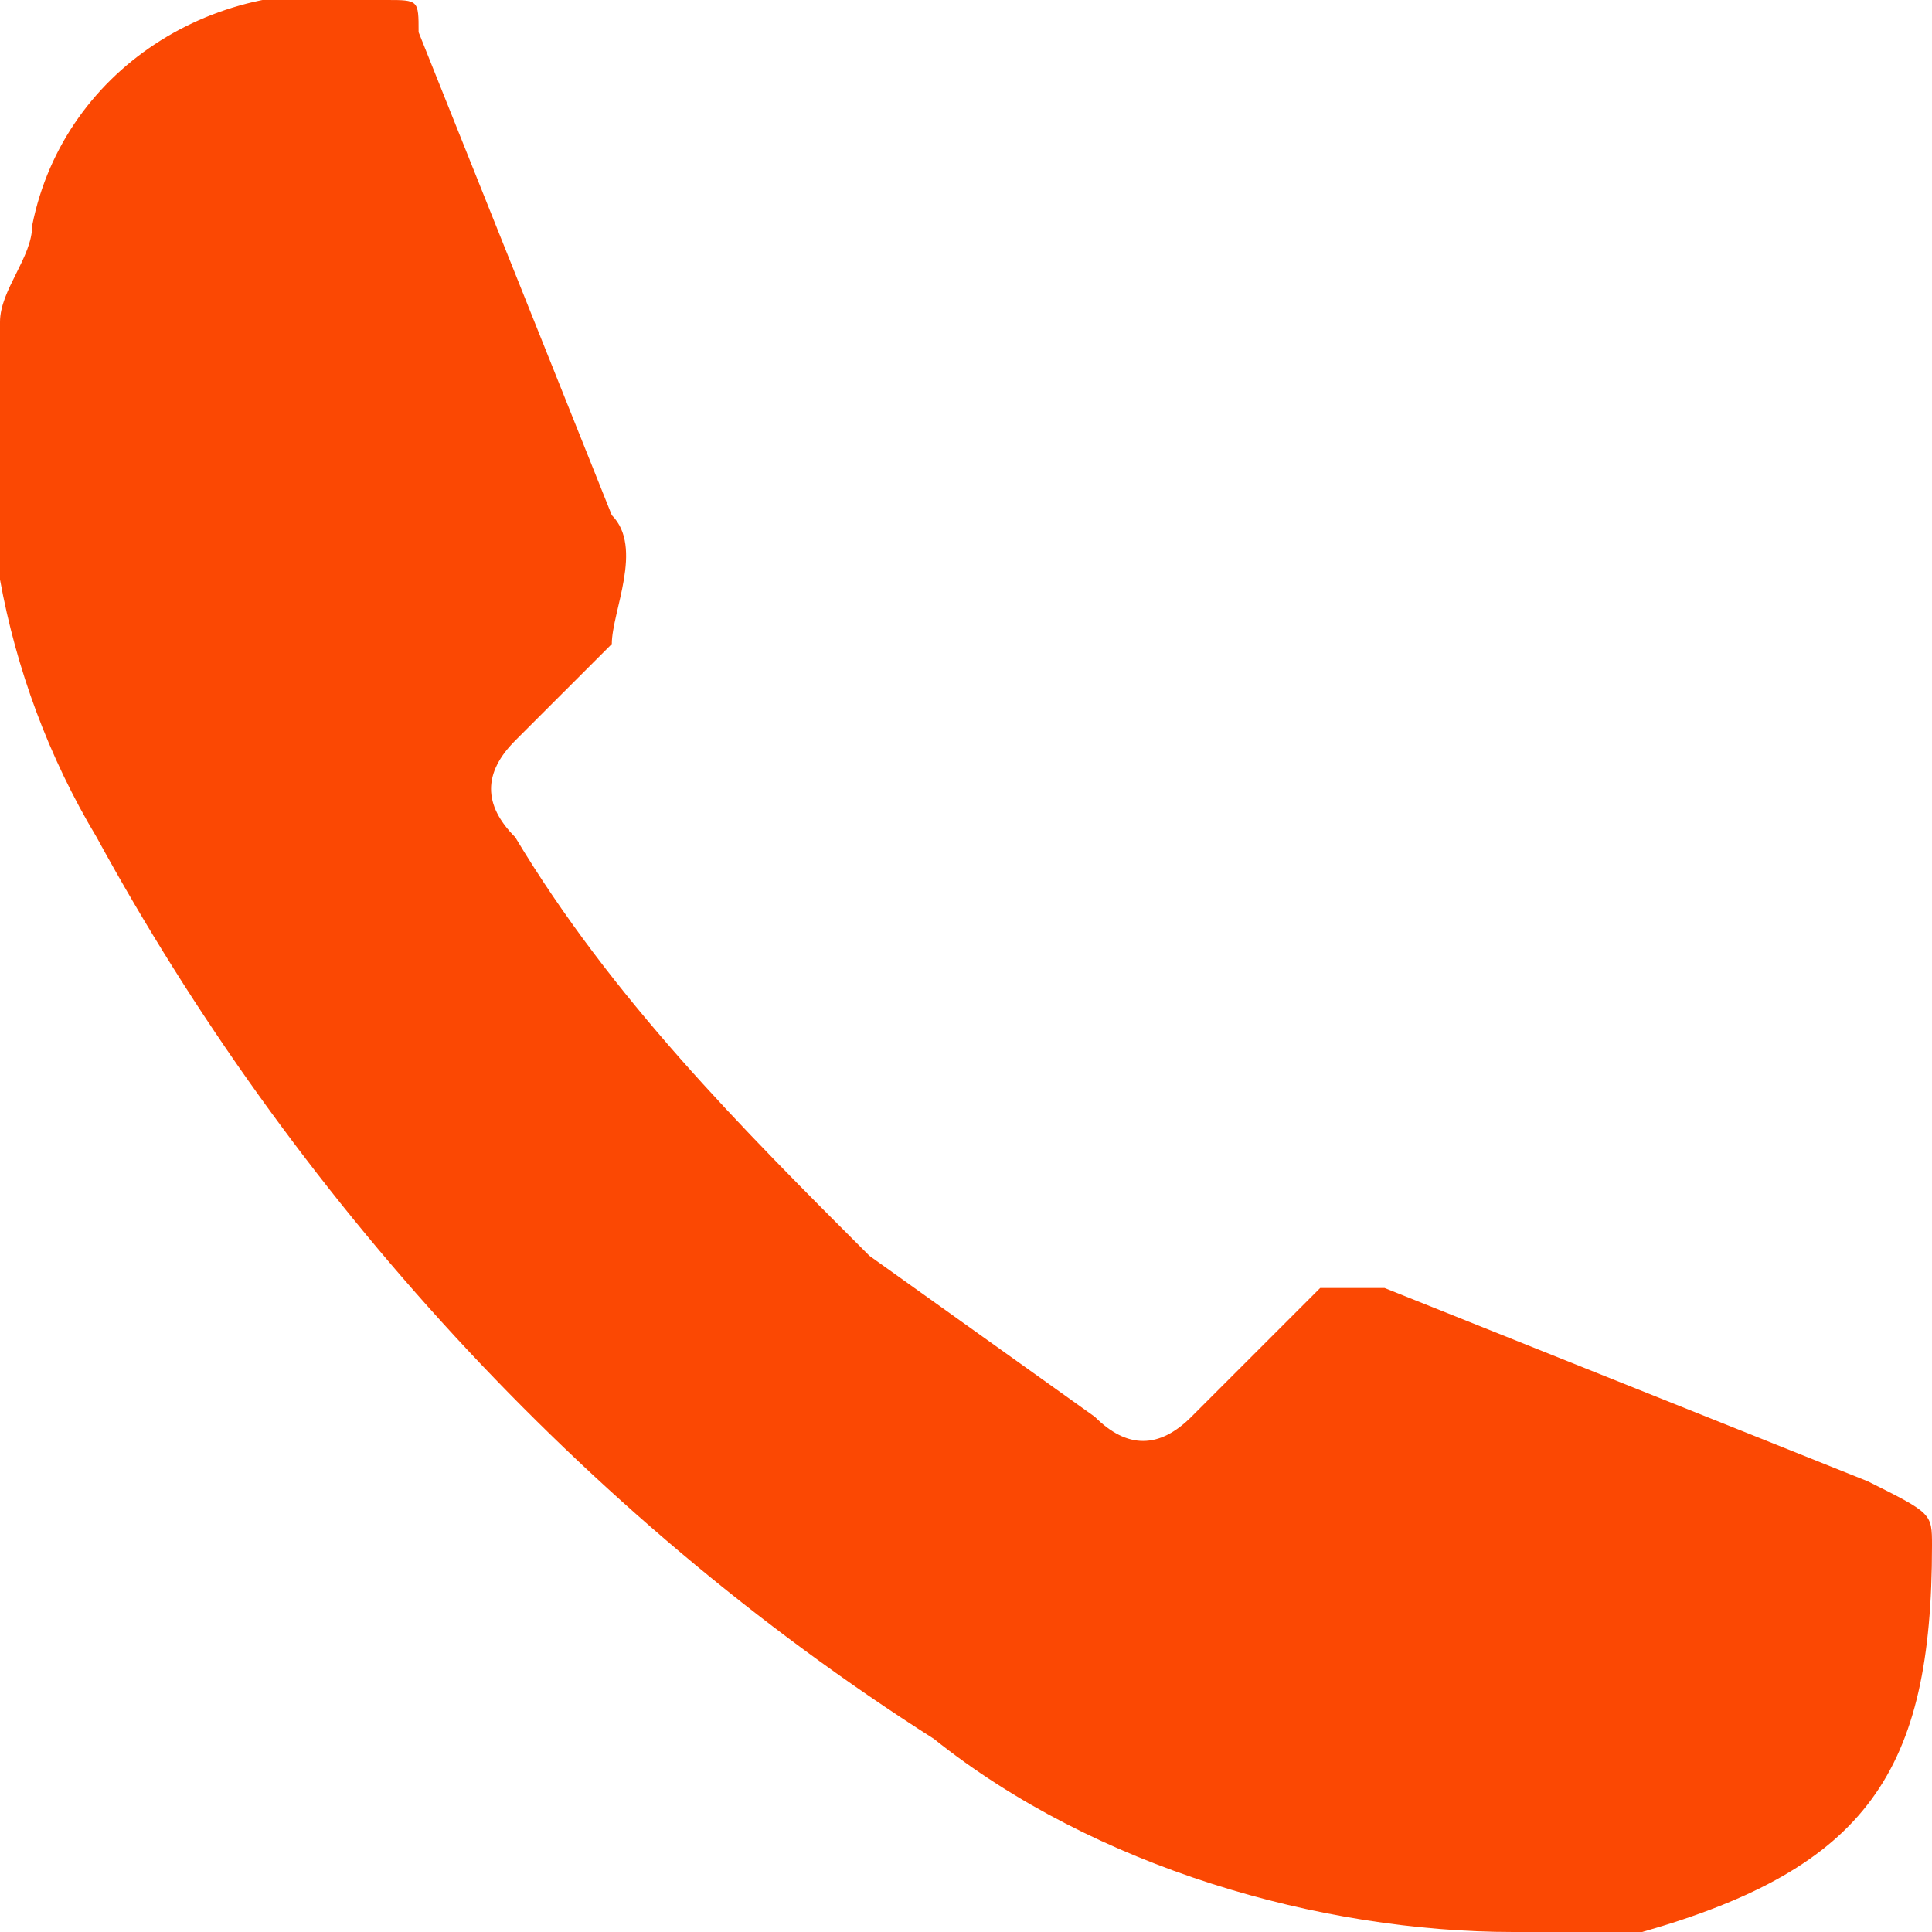 <?xml version="1.0" encoding="utf-8"?>
<!-- Generator: Adobe Illustrator 24.0.1, SVG Export Plug-In . SVG Version: 6.00 Build 0)  -->
<svg version="1.1" id="Слой_1" xmlns="http://www.w3.org/2000/svg" xmlns:xlink="http://www.w3.org/1999/xlink" x="0px" y="0px"
	 viewBox="0 0 6 6" style="enable-background:new 0 0 6 6;" xml:space="preserve">
<style type="text/css">
	.st0{fill:#FB4803;}
</style>
<title>contacts_icon2</title>
<g id="_x36_246d694-02c9-41c7-8c13-695507c502b7">
	<g id="_x39_09eb9b5-bdbe-48df-b879-1129488d7df8">
		<path id="_x34_f71a31b-2572-46c0-9f0e-3b4d7007f7d0" class="st0" d="M4.7,6C4.1,6,3.4,5.8,2.9,5.4c-1.1-0.7-2-1.7-2.6-2.8
			C0,2.1-0.1,1.5,0,1c0-0.1,0.1-0.2,0.1-0.3C0.2,0.2,0.7-0.1,1.2,0c0.1,0,0.1,0,0.1,0.1c0.2,0.5,0.4,1,0.6,1.5c0.1,0.1,0,0.3,0,0.4
			C1.8,2.1,1.7,2.2,1.6,2.3c-0.1,0.1-0.1,0.2,0,0.3c0,0,0,0,0,0c0.3,0.5,0.7,0.9,1.1,1.3l0.7,0.5c0.1,0.1,0.2,0.1,0.3,0c0,0,0,0,0,0
			C3.8,4.3,4,4.1,4.1,4c0.1,0,0.2,0,0.2,0c0.5,0.2,1,0.4,1.5,0.6C6,4.7,6,4.7,6,4.8c0,0.7-0.2,1-0.9,1.2C4.9,6,4.8,6,4.7,6z"/>
	</g>
</g>
</svg>
